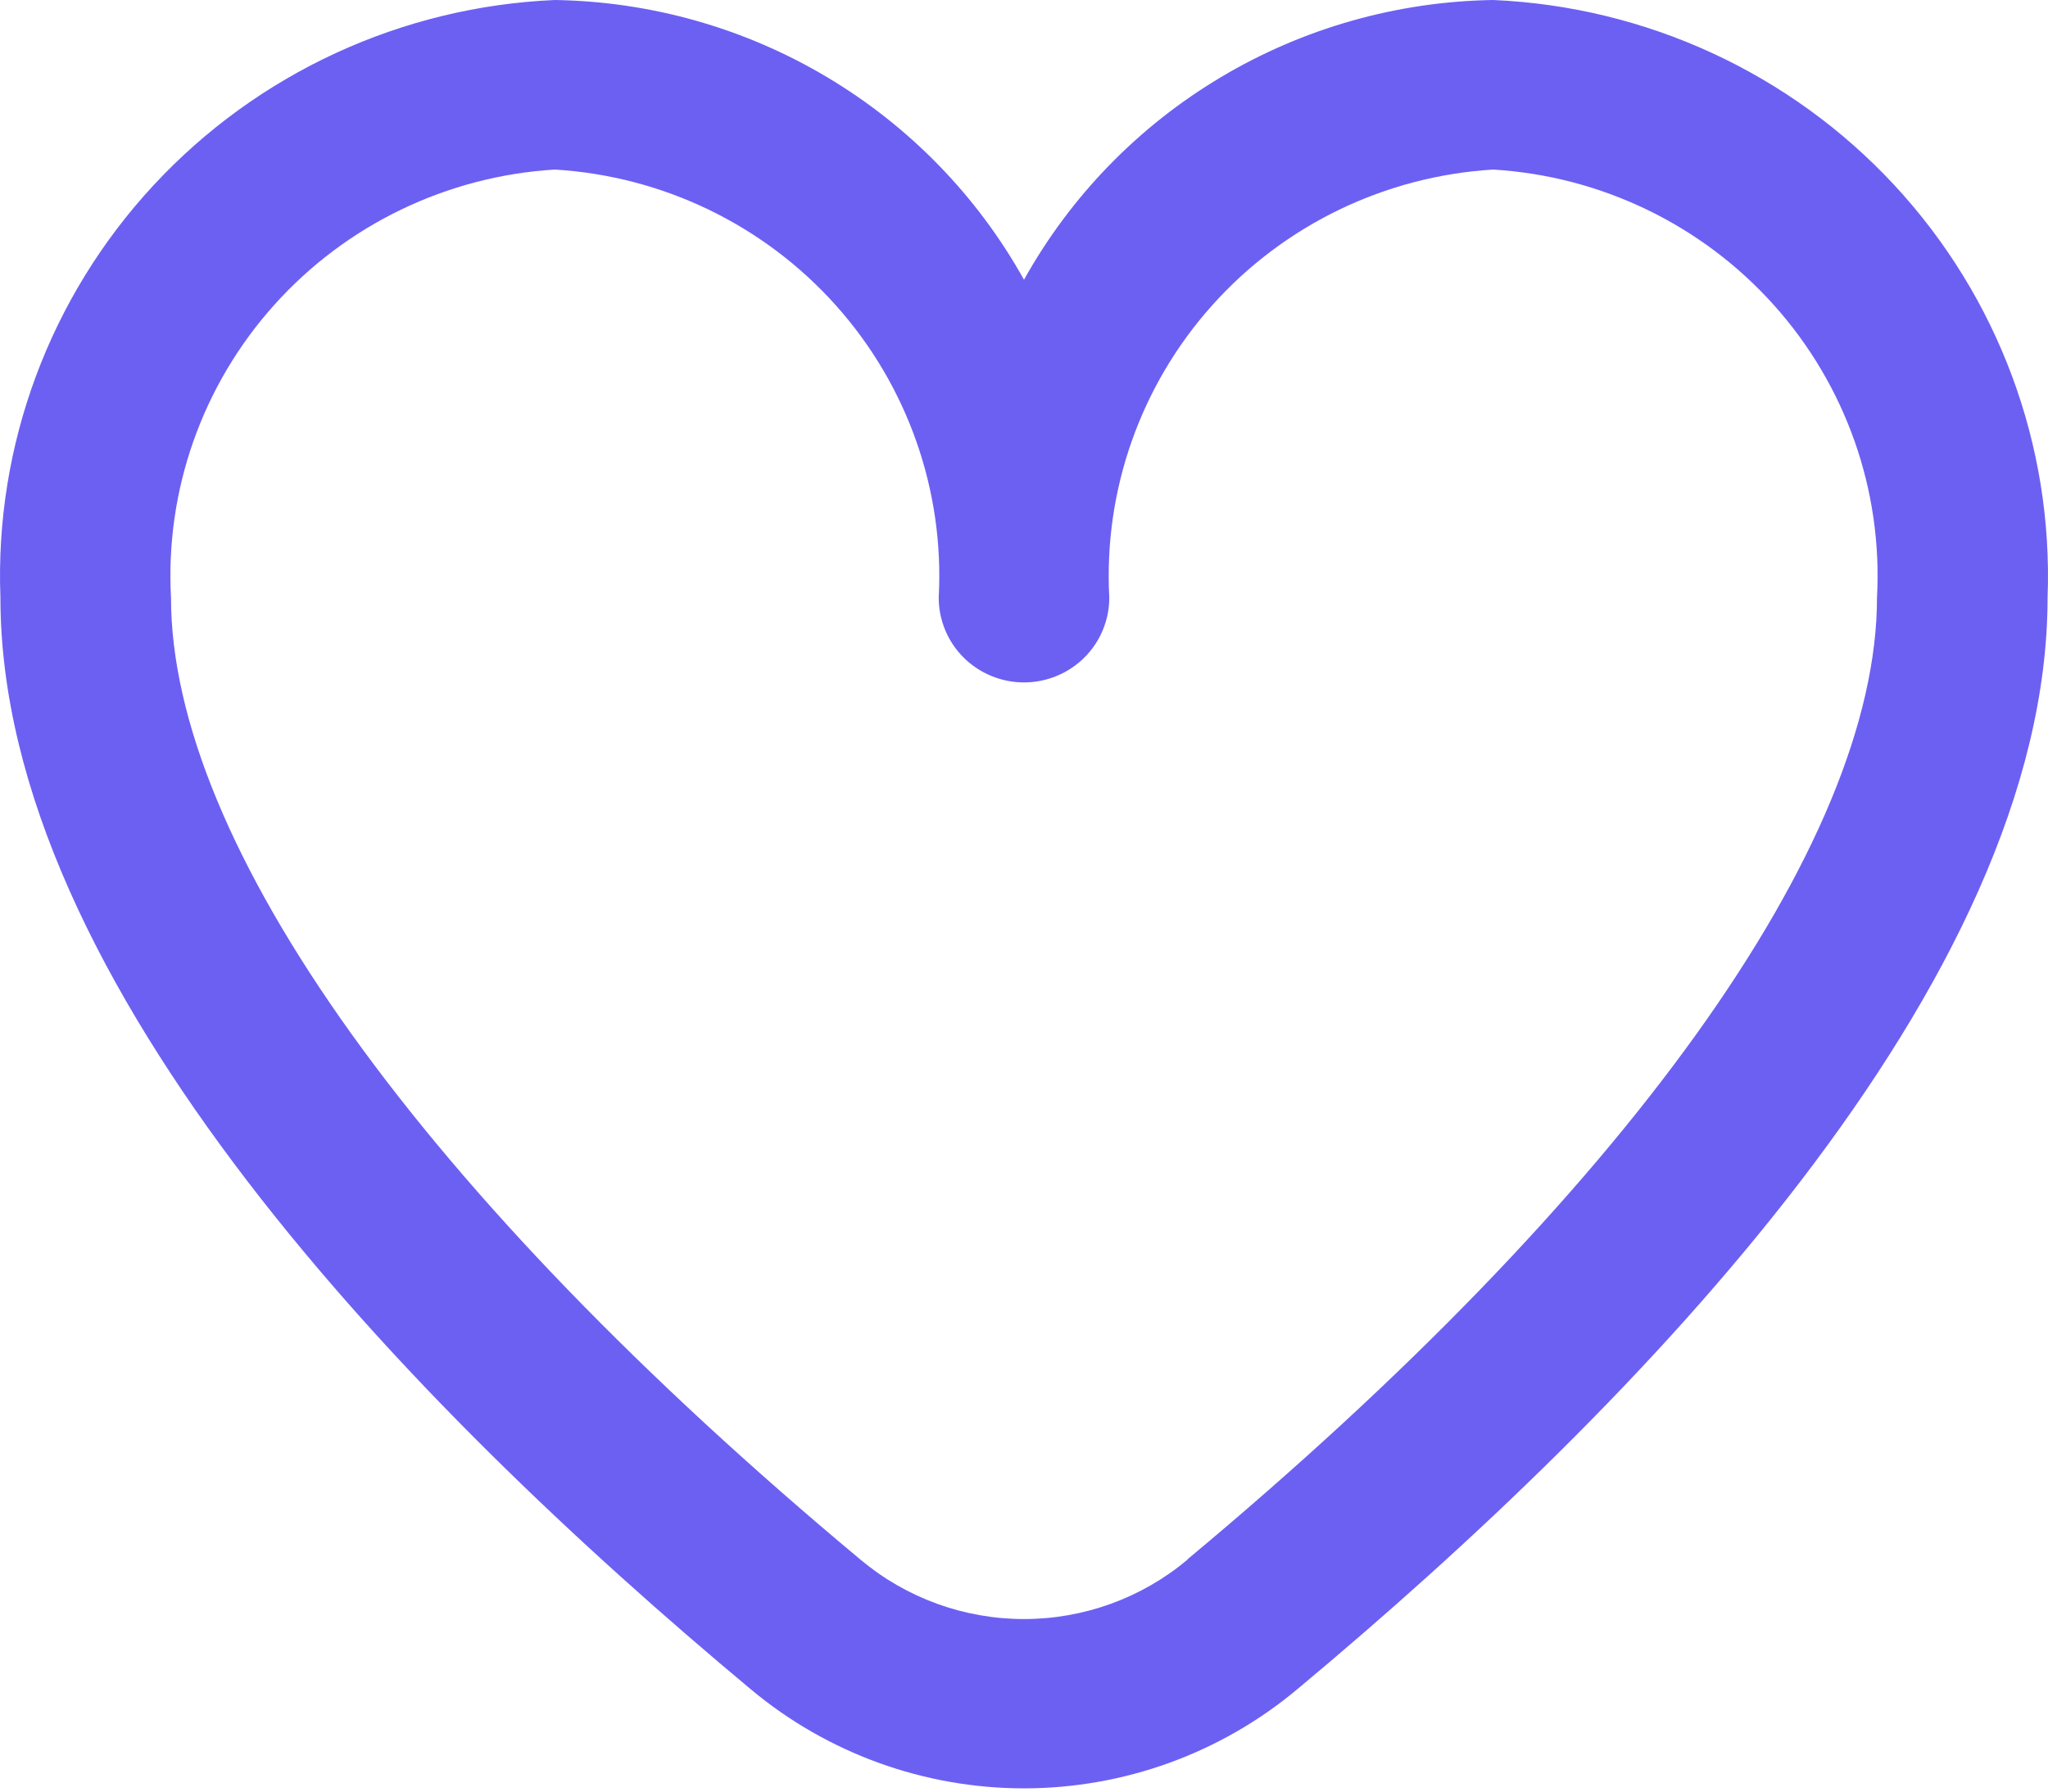 <svg width="48" height="42" viewBox="0 0 48 42" fill="none" xmlns="http://www.w3.org/2000/svg">
<path d="M34.996 0C32.744 0.035 30.542 0.659 28.612 1.811C26.681 2.962 25.09 4.6 24 6.558C22.91 4.6 21.319 2.962 19.388 1.811C17.458 0.659 15.256 0.035 13.004 0C9.416 0.155 6.035 1.716 3.6 4.341C1.165 6.966 -0.126 10.442 0.01 14.01C0.01 23.047 9.578 32.916 17.603 39.607C19.394 41.103 21.66 41.924 24 41.924C26.34 41.924 28.606 41.103 30.397 39.607C38.422 32.916 47.99 23.047 47.99 14.01C48.126 10.442 46.835 6.966 44.4 4.341C41.965 1.716 38.584 0.155 34.996 0ZM27.828 36.566C26.757 37.463 25.401 37.955 24 37.955C22.599 37.955 21.243 37.463 20.172 36.566C9.9 27.999 4.008 19.78 4.008 14.01C3.871 11.496 4.74 9.03 6.426 7.15C8.111 5.27 10.476 4.128 13.004 3.975C15.533 4.128 17.898 5.27 19.583 7.15C21.268 9.03 22.137 11.496 22.001 14.01C22.001 14.537 22.211 15.043 22.586 15.416C22.961 15.788 23.47 15.998 24 15.998C24.53 15.998 25.039 15.788 25.414 15.416C25.789 15.043 25.999 14.537 25.999 14.01C25.863 11.496 26.732 9.03 28.417 7.15C30.102 5.27 32.467 4.128 34.996 3.975C37.524 4.128 39.889 5.27 41.574 7.15C43.26 9.03 44.129 11.496 43.992 14.01C43.992 19.78 38.1 27.999 27.828 36.558V36.566Z" fill="#6C60F3"/>
</svg>
